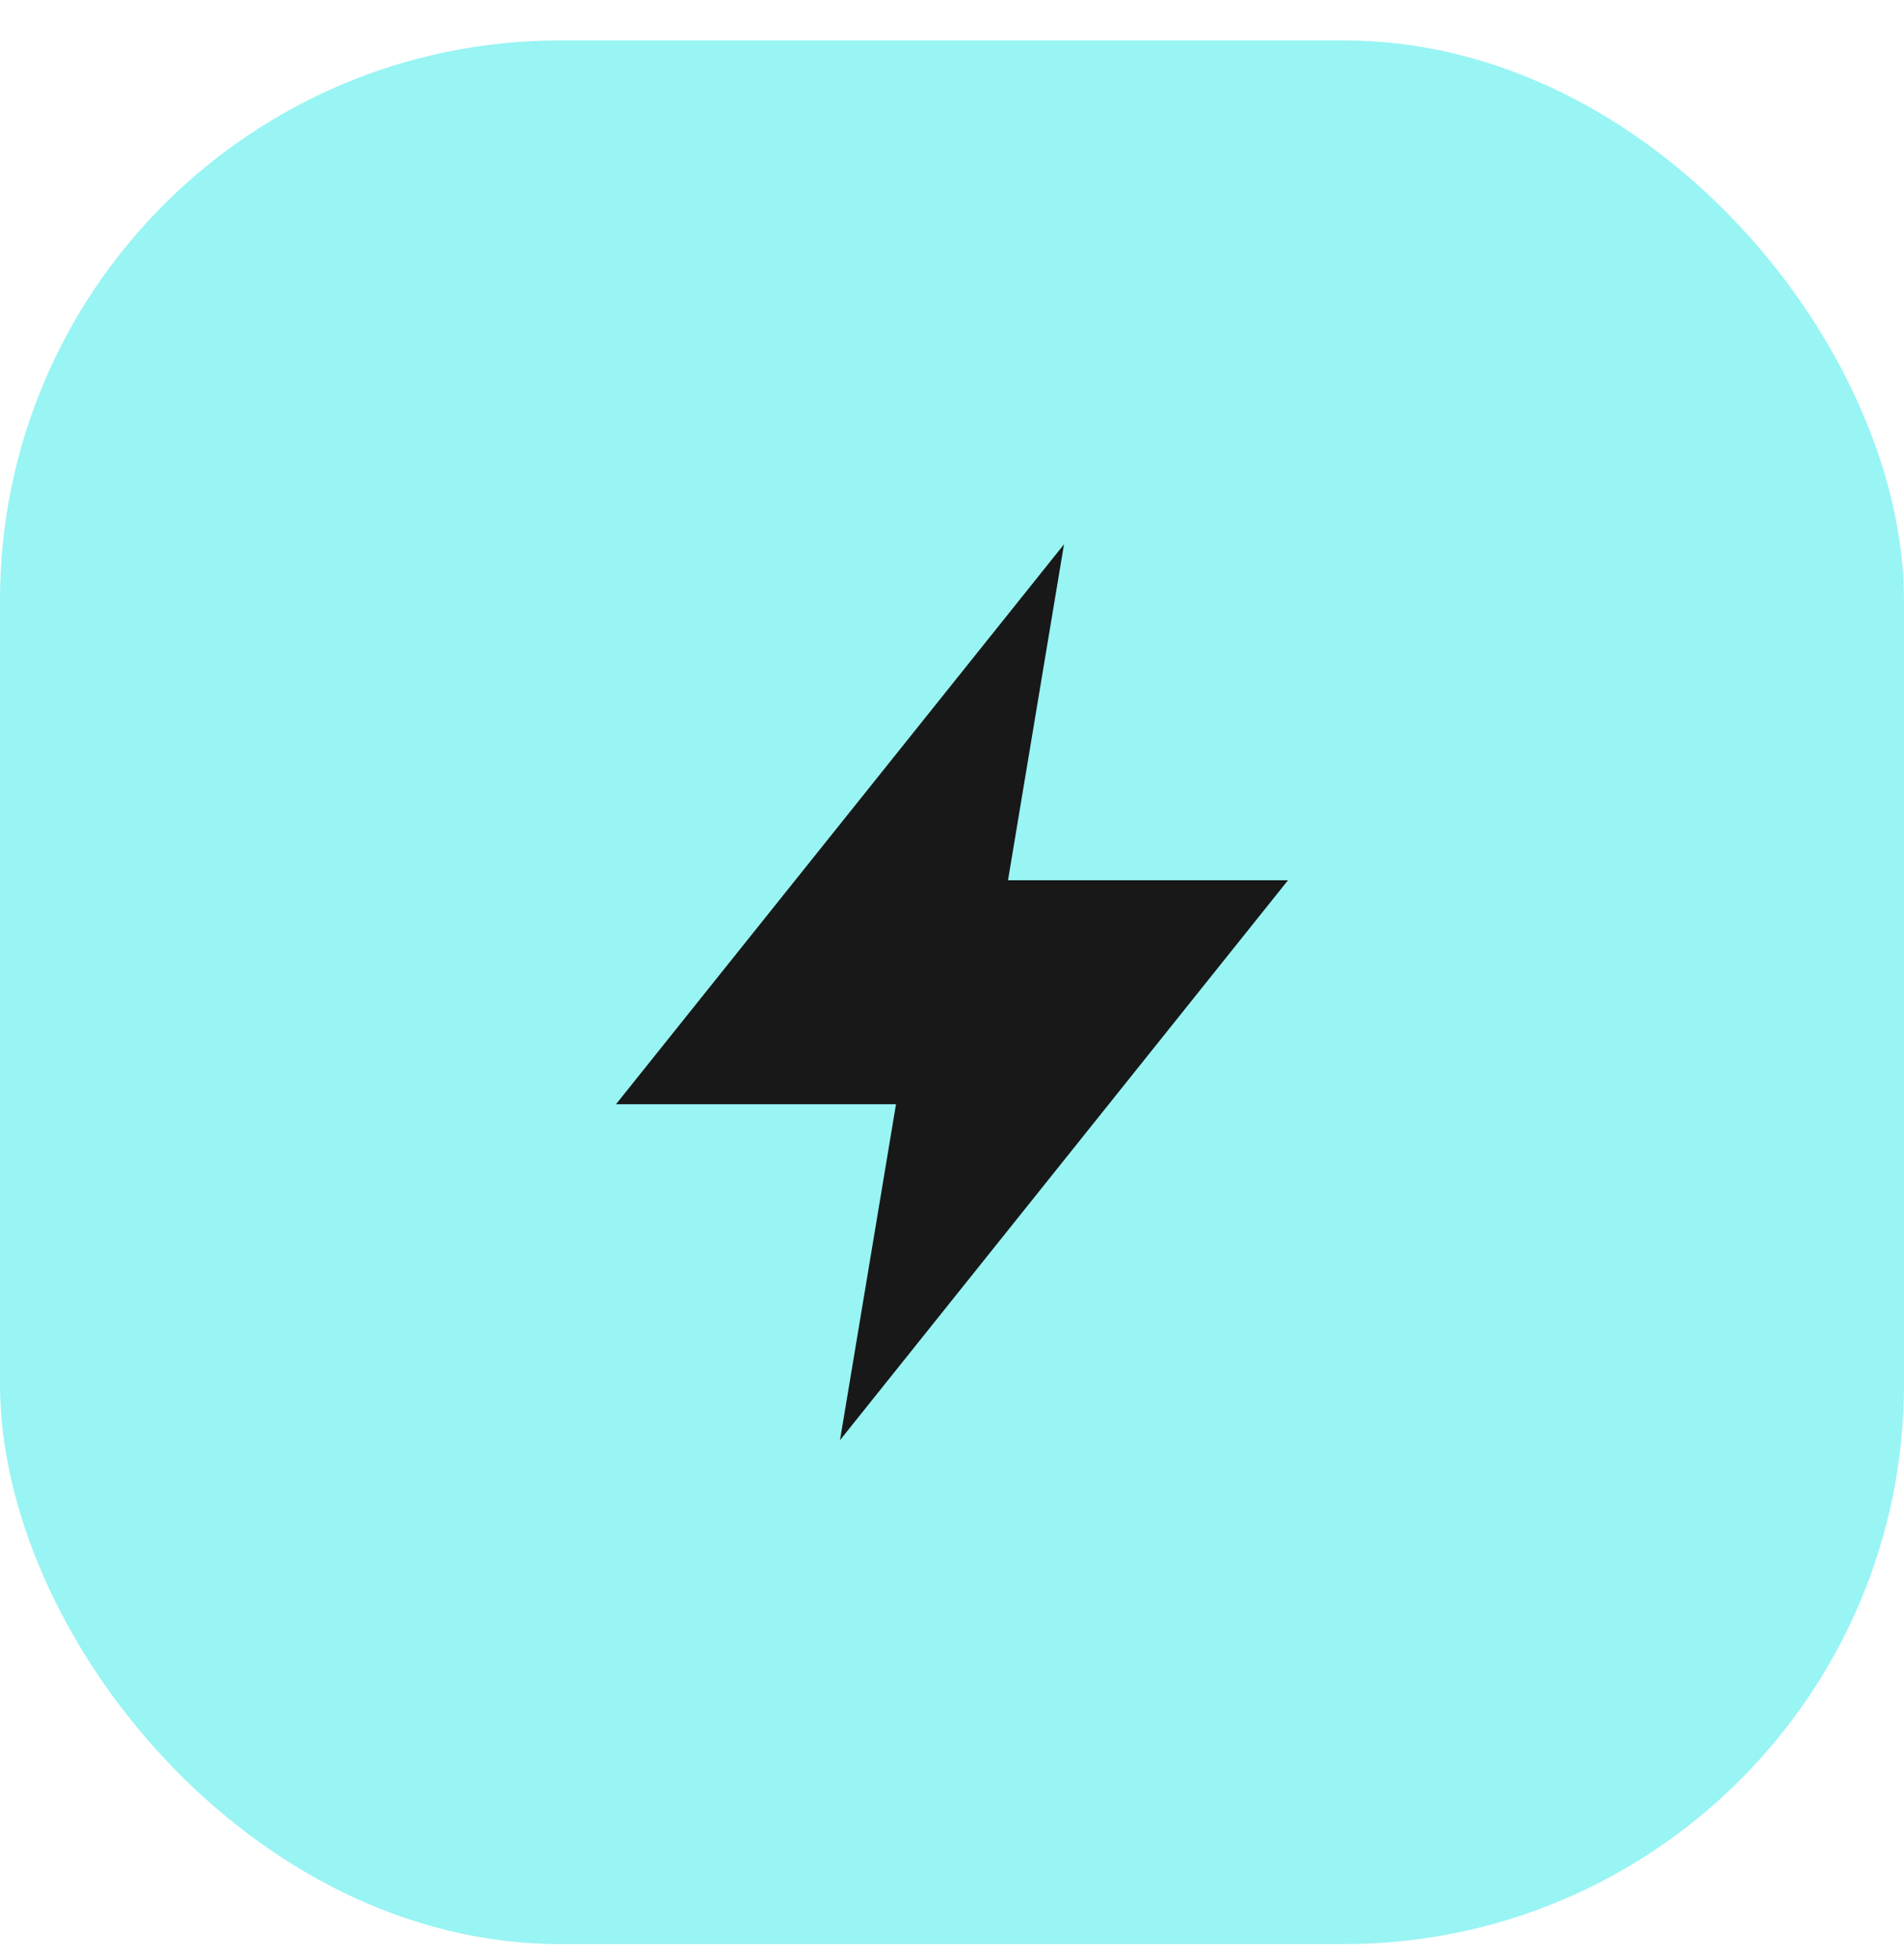 <?xml version="1.0" encoding="UTF-8"?> <svg xmlns="http://www.w3.org/2000/svg" width="34" height="35" viewBox="0 0 34 35" fill="none"> <rect y="0.722" width="34" height="34" rx="10" fill="#99F4F4"></rect> <path fill-rule="evenodd" clip-rule="evenodd" d="M19 9.722L18 15.722H23L15 25.722L16 19.722H11L19 9.722Z" fill="#181818"></path> </svg> 